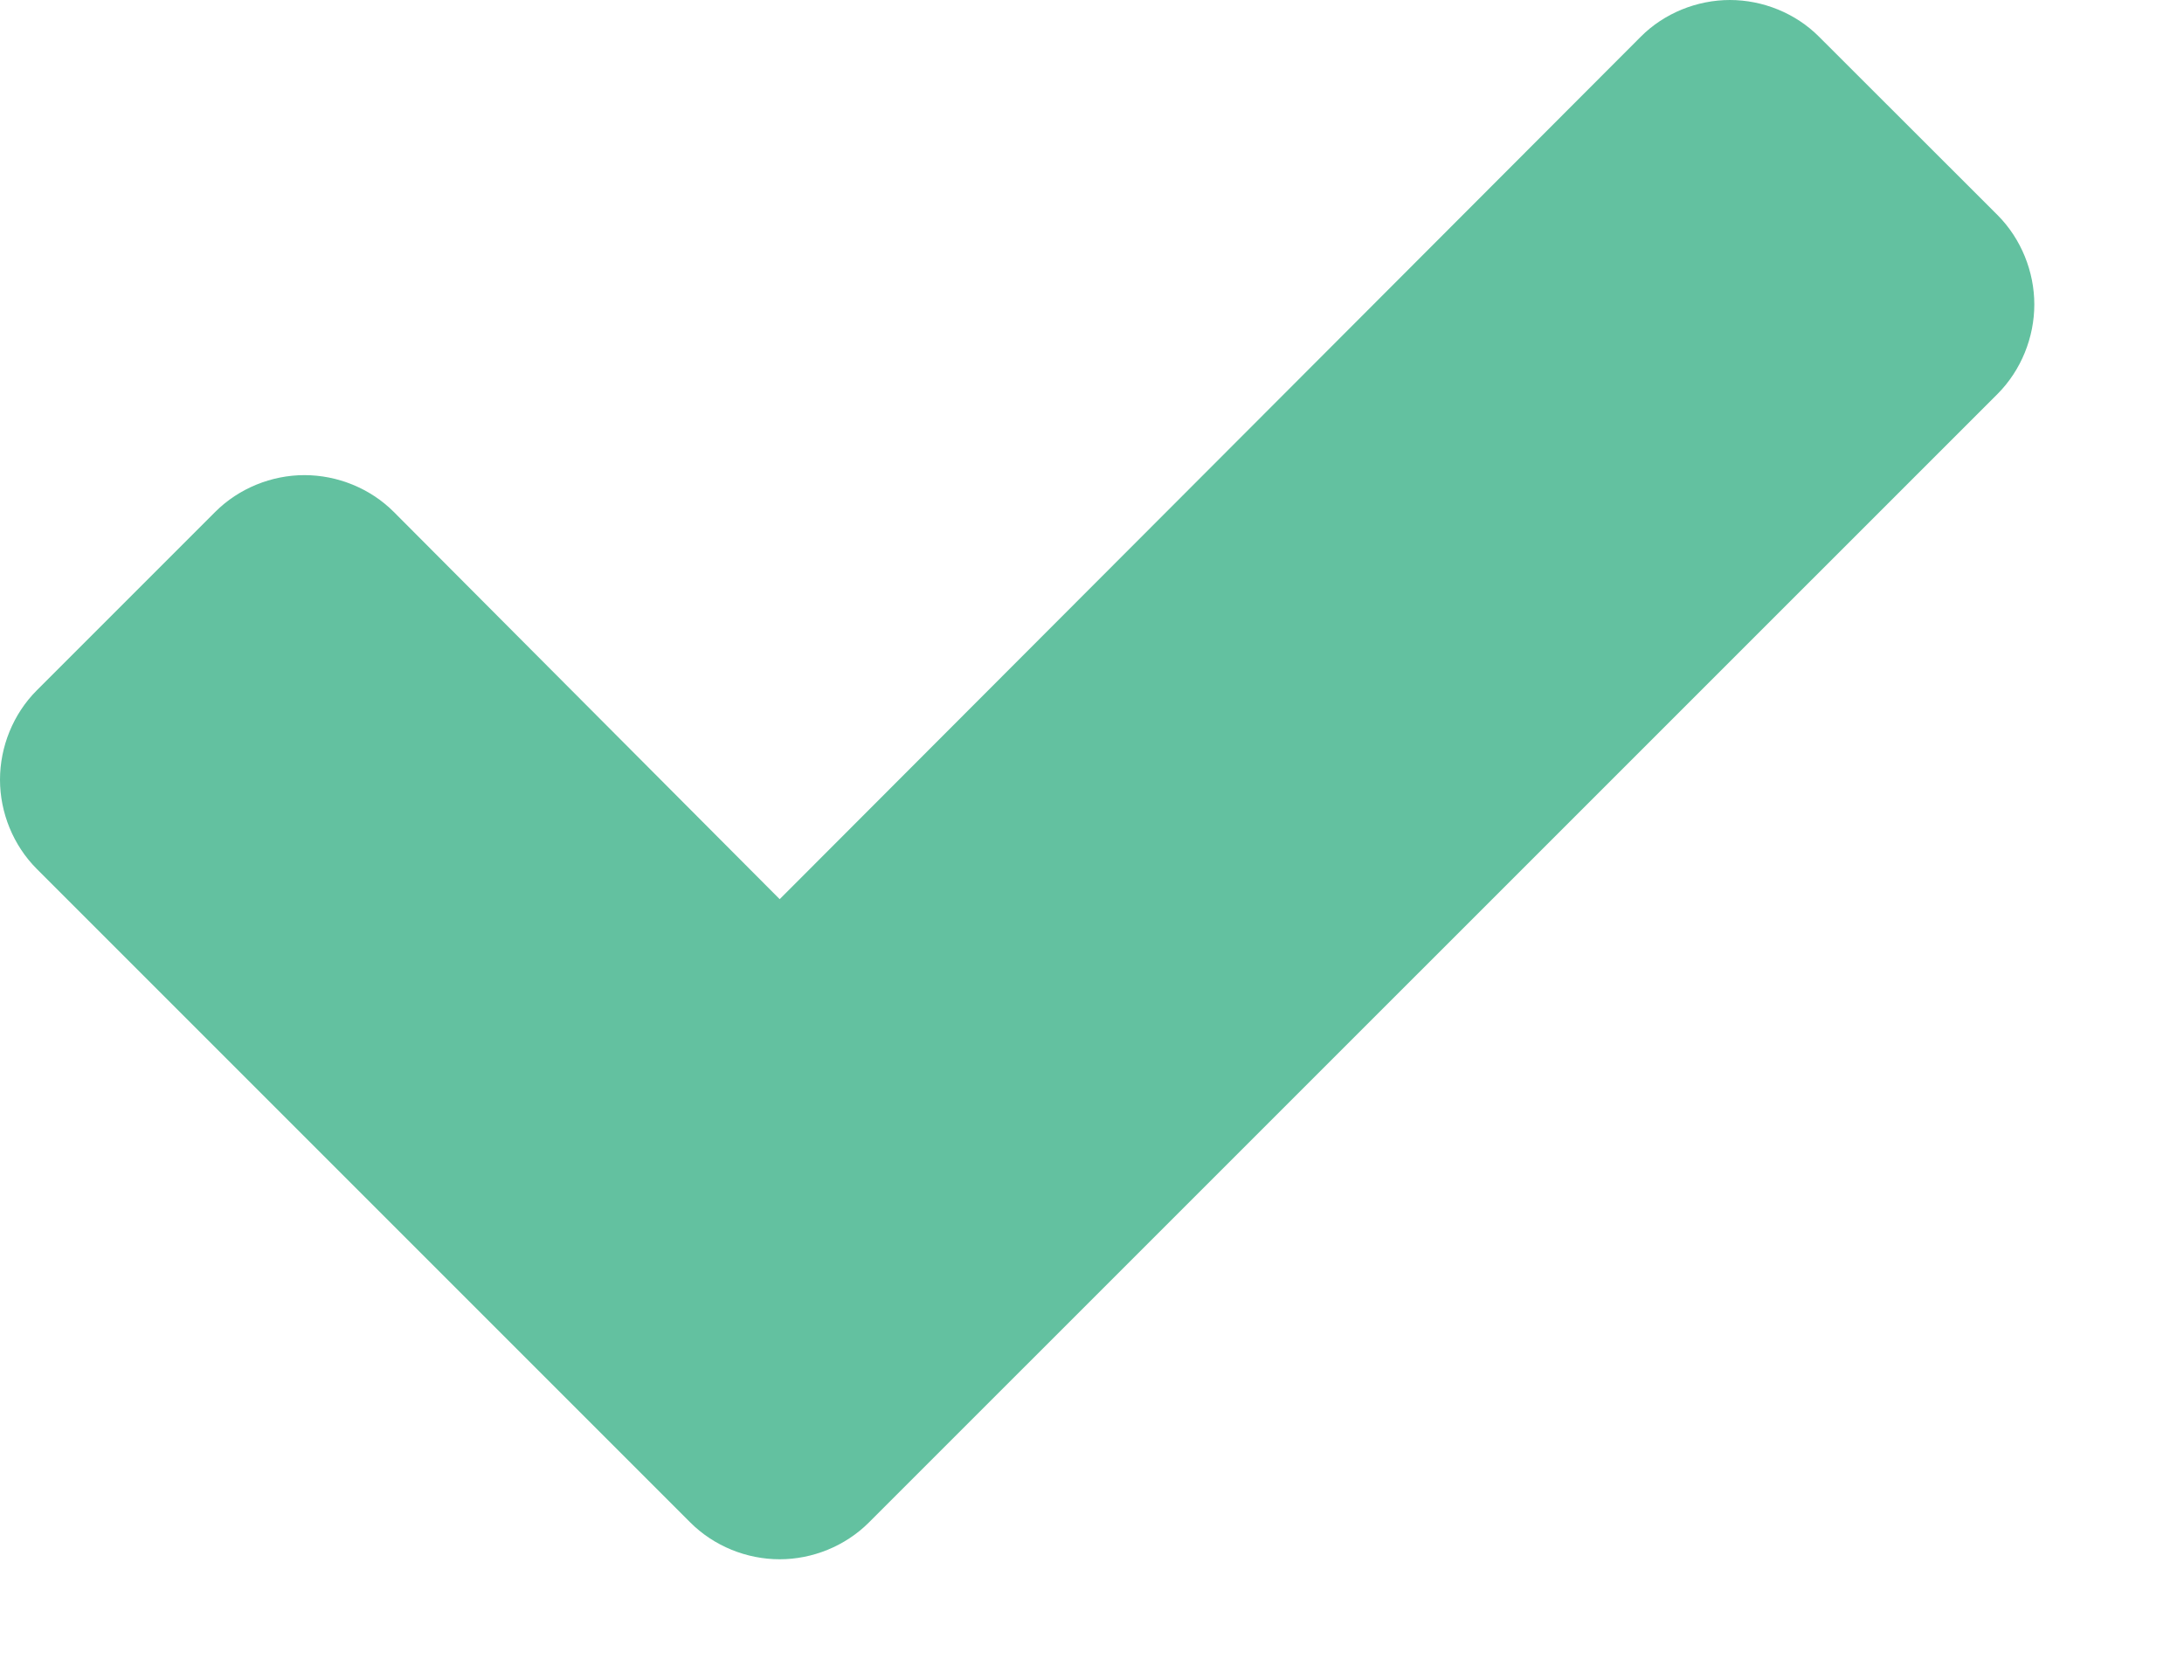<svg width="13" height="10" viewBox="0 0 13 10" fill="none" xmlns="http://www.w3.org/2000/svg">
<path d="M12.109 1.812C12.109 1.617 12.031 1.422 11.891 1.281L10.828 0.219C10.688 0.078 10.492 0 10.297 0C10.102 0 9.906 0.078 9.766 0.219L4.641 5.352L2.344 3.047C2.203 2.906 2.008 2.828 1.812 2.828C1.617 2.828 1.422 2.906 1.281 3.047L0.219 4.109C0.078 4.25 0 4.445 0 4.641C0 4.836 0.078 5.031 0.219 5.172L4.109 9.062C4.25 9.203 4.445 9.281 4.641 9.281C4.836 9.281 5.031 9.203 5.172 9.062L11.891 2.344C12.031 2.203 12.109 2.008 12.109 1.812Z" fill="#63C1A0"/>
</svg>
